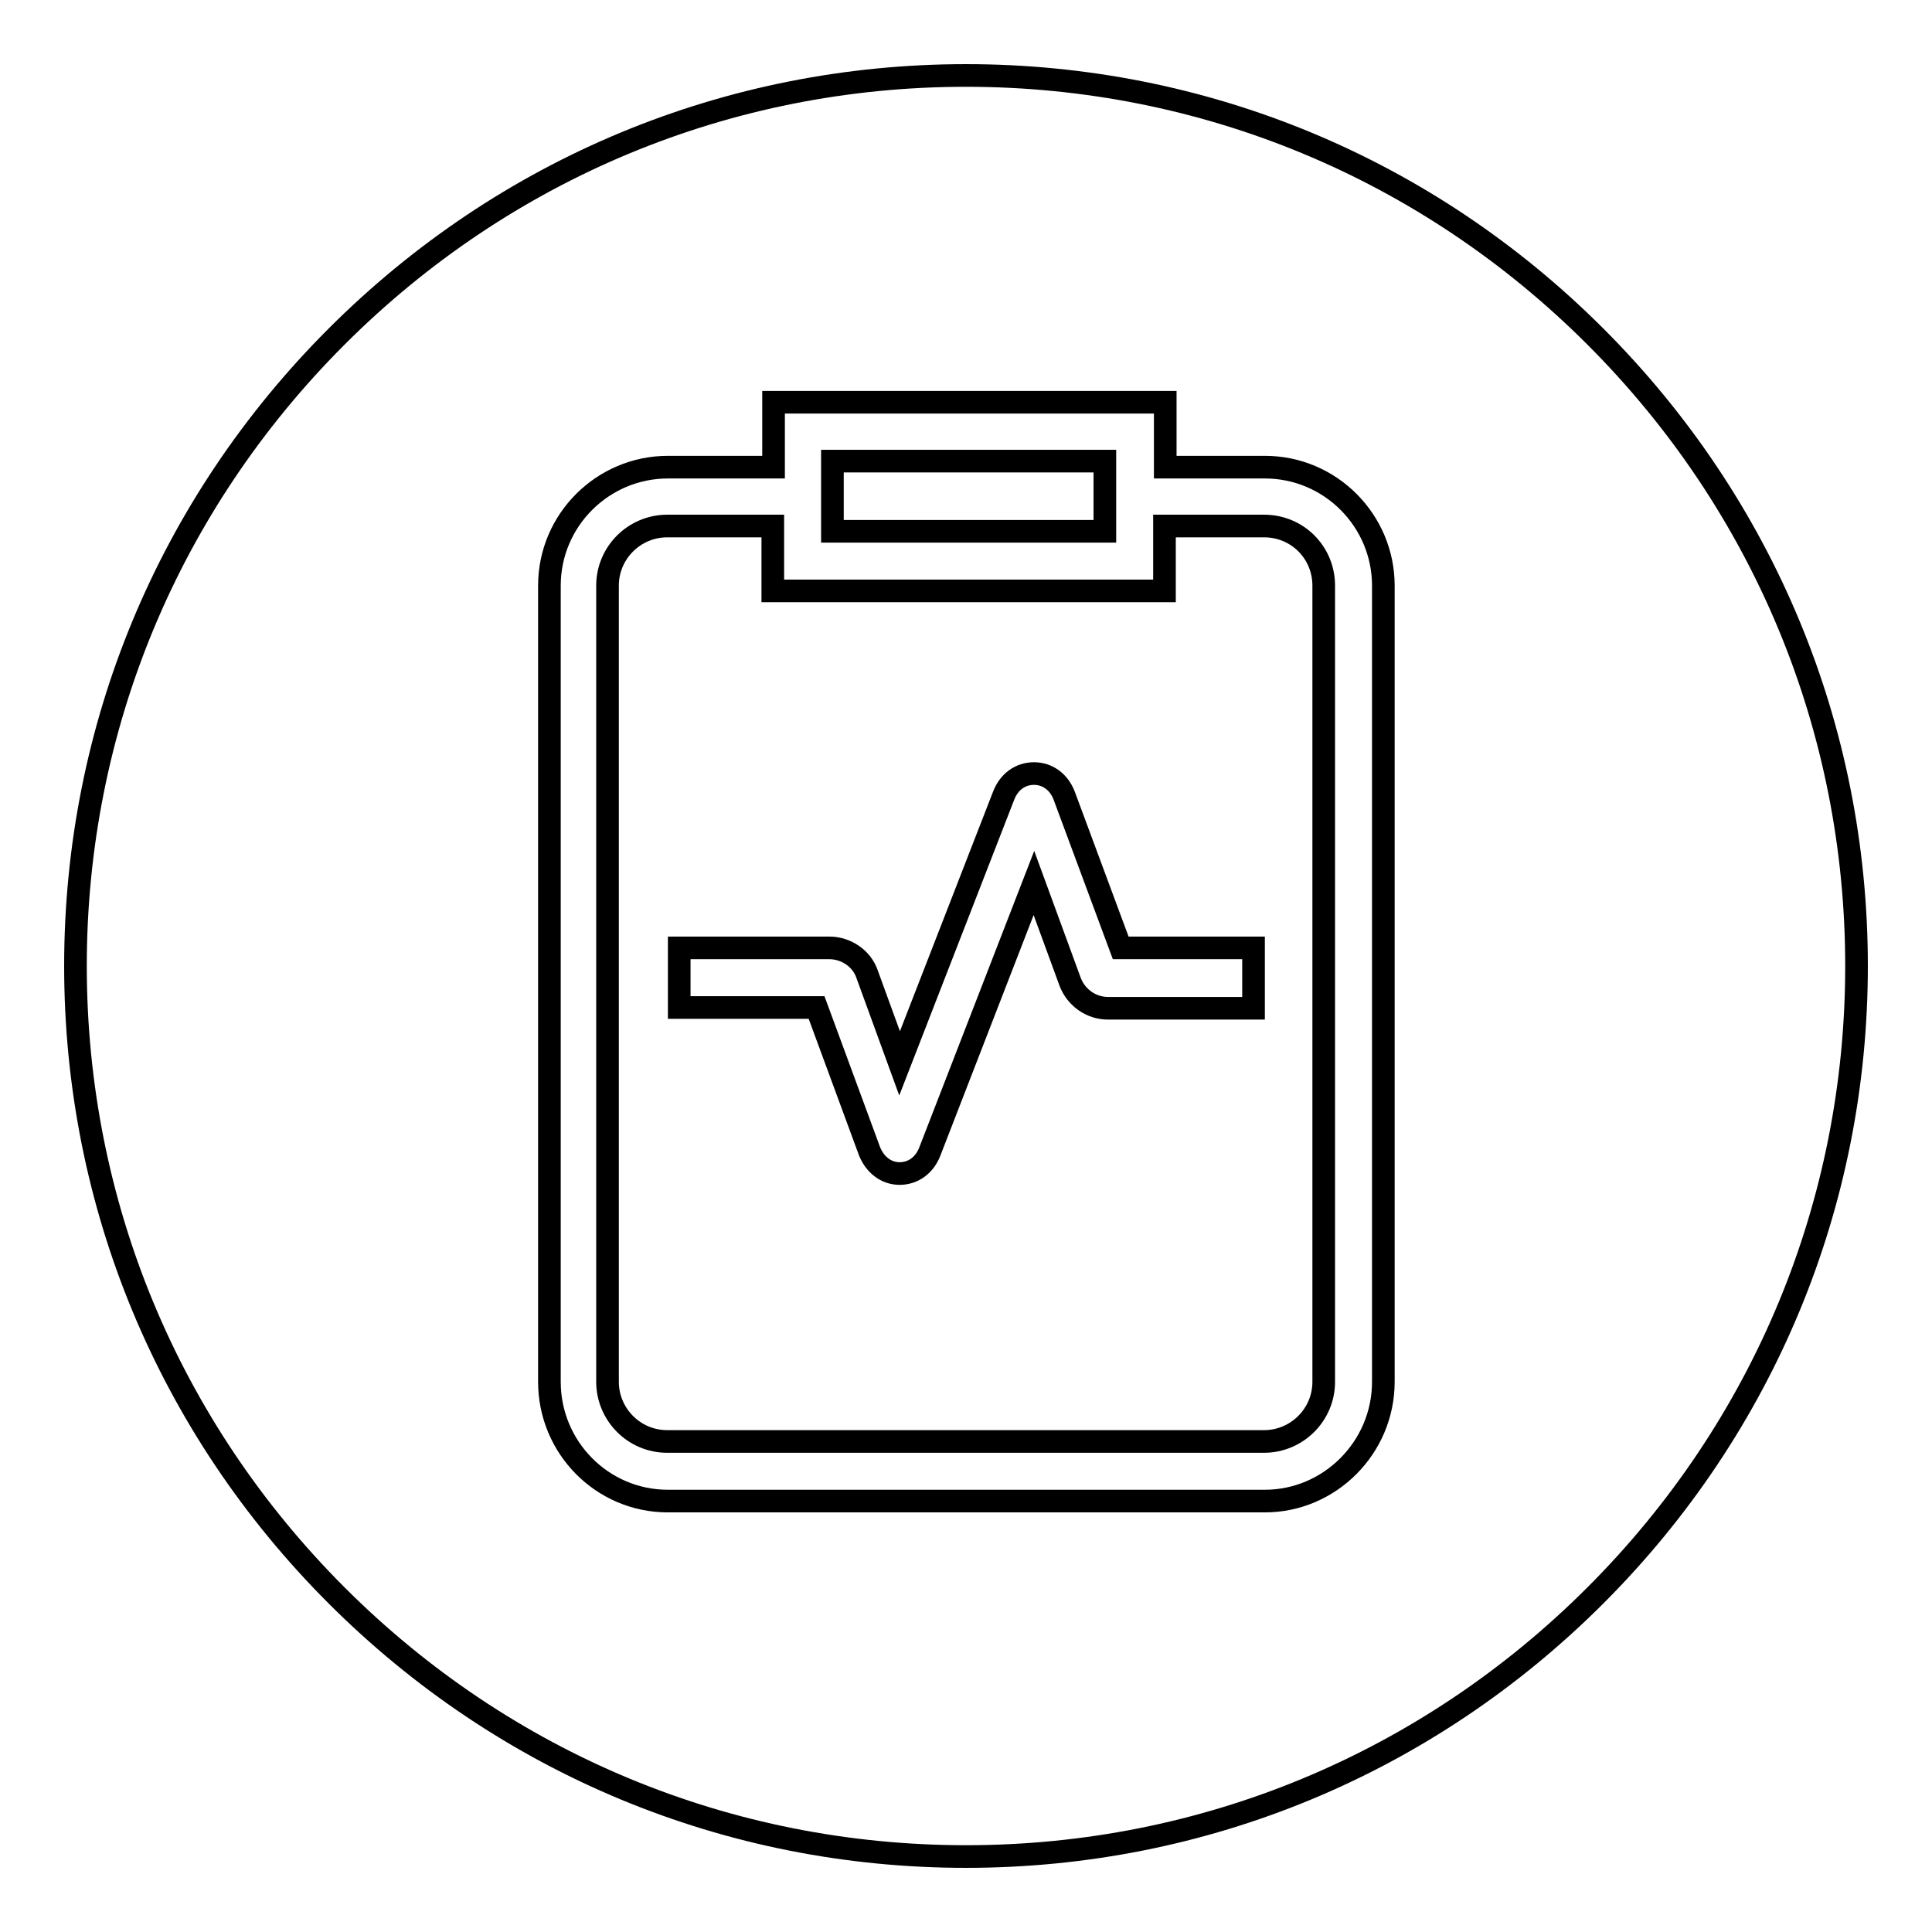 <?xml version="1.0" encoding="utf-8"?>
<!-- Svg Vector Icons : http://www.onlinewebfonts.com/icon -->
<!DOCTYPE svg PUBLIC "-//W3C//DTD SVG 1.1//EN" "http://www.w3.org/Graphics/SVG/1.1/DTD/svg11.dtd">
<svg version="1.1" xmlns="http://www.w3.org/2000/svg" xmlns:xlink="http://www.w3.org/1999/xlink" x="0px" y="0px" viewBox="0 0 256 256" enable-background="new 0 0 256 256" xml:space="preserve">
<g><g><path stroke-width="3" fill-opacity="0" stroke="#000000"  d="M167.5,69.7h-13.2v8.6h-51.9v-8.6h-14c-4.3,0-7.9,3.5-7.9,7.9v105.5c0,4.3,3.5,7.9,7.9,7.9h79.1c4.3,0,7.9-3.5,7.9-7.9V77.6C175.4,73.2,171.9,69.7,167.5,69.7z M166.1,133.6h-19.3c-2.2,0-4.2-1.4-5-3.5l-4.8-13.1l-13.8,35.6c-0.7,1.8-2.2,2.9-4,2.9c0,0,0,0,0,0c-1.8,0-3.3-1.2-4-3l-7-19H90v-7.9h19.9c2.2,0,4.3,1.4,5,3.5l4.3,11.8l13.8-35.5c0.7-1.8,2.2-2.9,4-2.9h0c1.8,0,3.3,1.1,4,2.9l7.5,20.2h17.6V133.6L166.1,133.6z"/><path stroke-width="3" fill-opacity="0" stroke="#000000"  d="M211.4,44.6C189.1,22.3,159.5,10,128,10c-31.5,0-61.1,12.3-83.4,34.6C22.3,66.9,10,96.5,10,128c0,31.5,12.3,61.1,34.6,83.4C66.9,233.7,96.5,246,128,246c31.5,0,61.1-12.3,83.4-34.6c22.3-22.3,34.6-51.9,34.6-83.4C246,96.5,233.7,66.9,211.4,44.6z M183.3,183.1c0,8.7-7.1,15.8-15.7,15.8H88.5c-8.7,0-15.7-7.1-15.7-15.8V77.6c0-8.7,7.1-15.7,15.7-15.7h14v-8.6h51.9v8.6h13.2c8.7,0,15.7,7.1,15.7,15.7V183.1L183.3,183.1L183.3,183.1z"/><path stroke-width="3" fill-opacity="0" stroke="#000000"  d="M110.3,61.1h36.1v9.3h-36.1V61.1z"/></g></g>
</svg>
